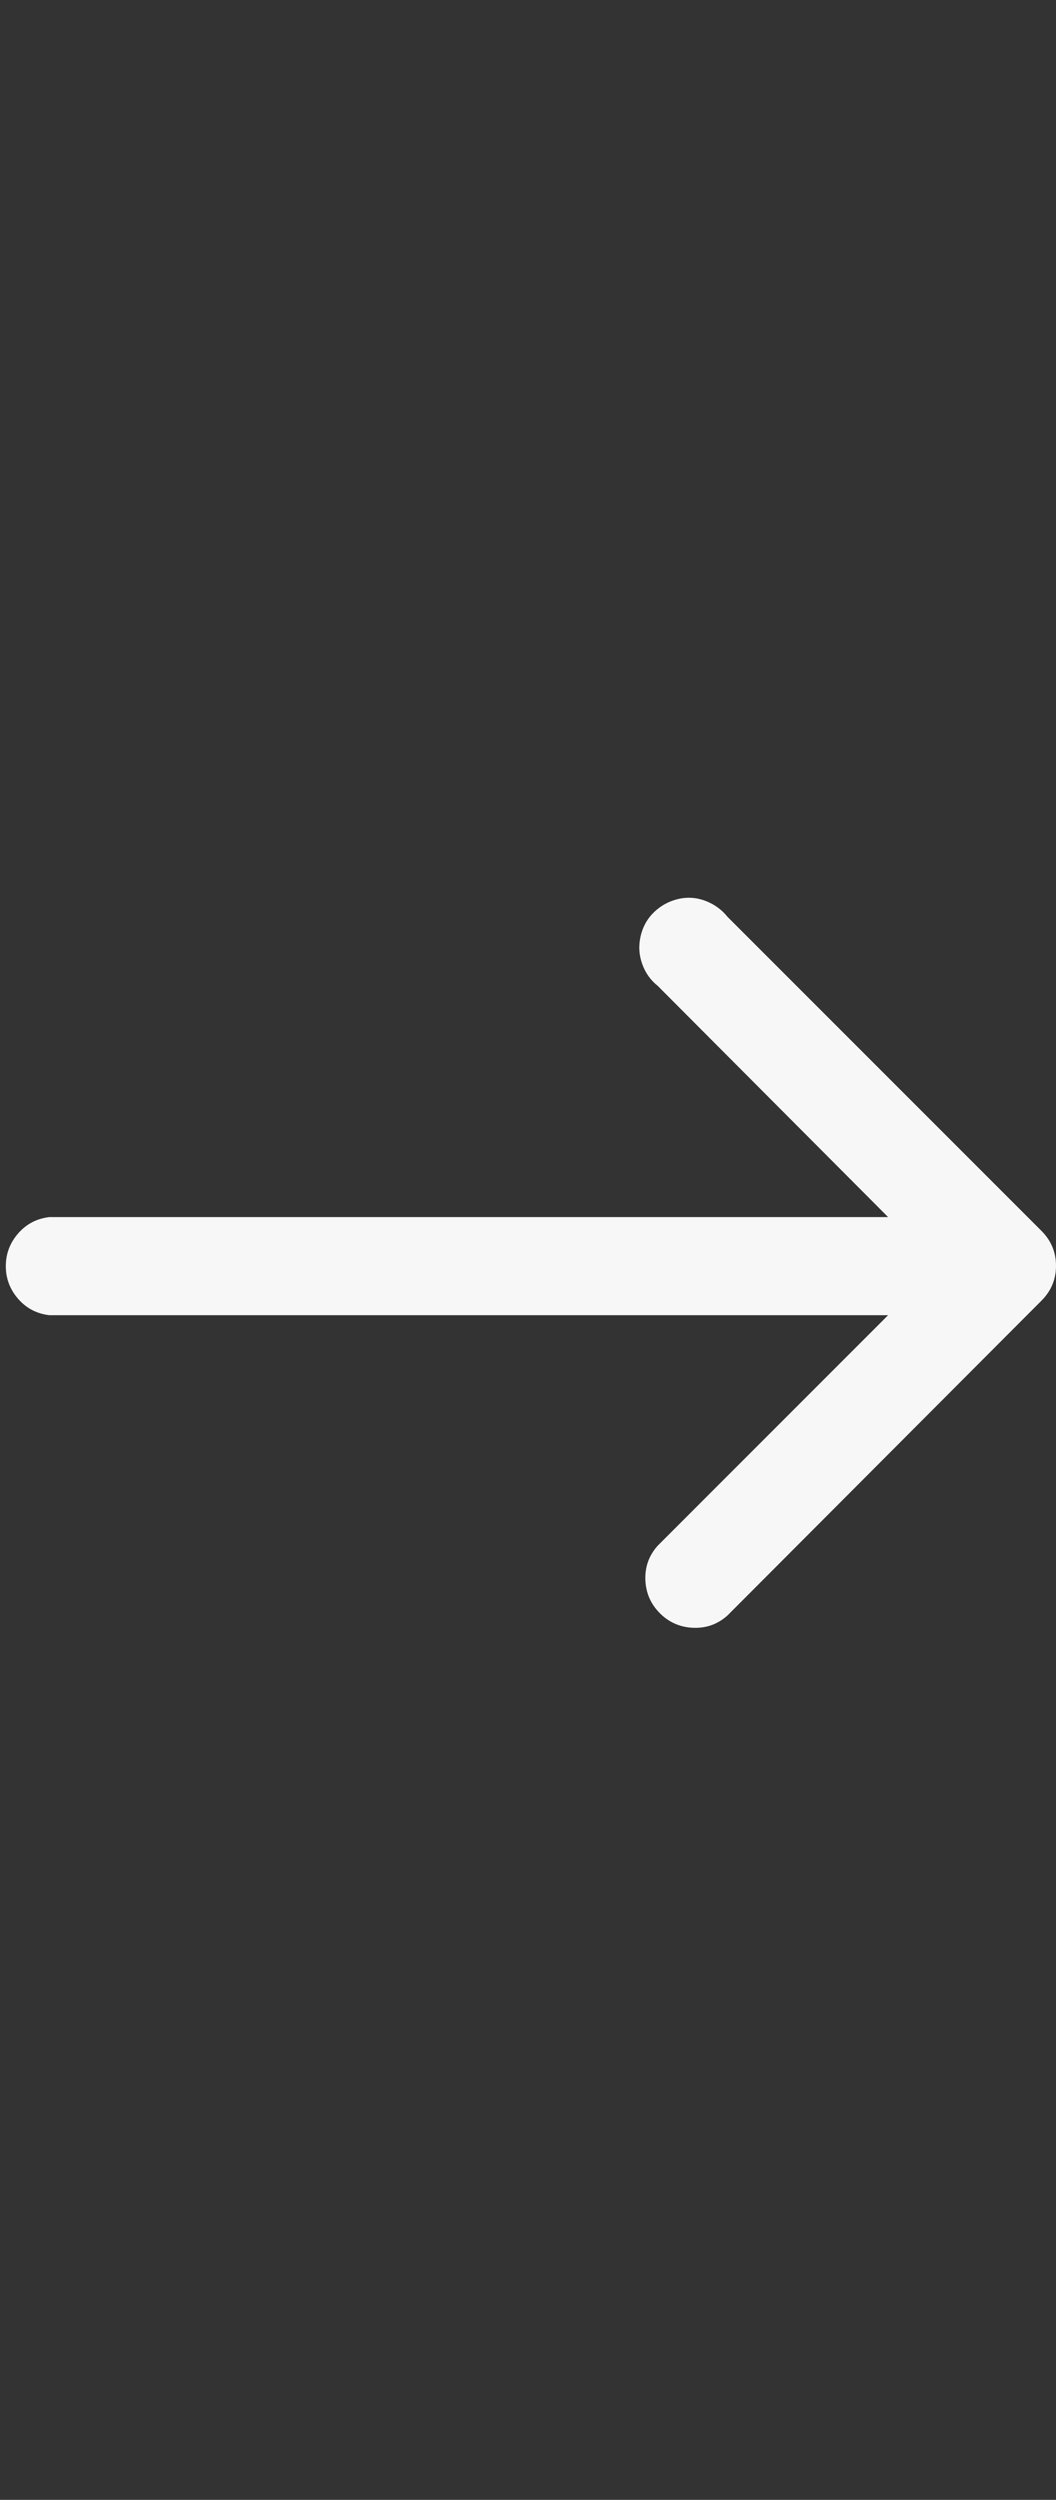 <svg width="30" height="71" viewBox="0 0 30 71" fill="none" xmlns="http://www.w3.org/2000/svg">
<rect x="0" y="0" width="30" height="71" fill="#333333" stroke="none"/>
<path d="M29.587 34.959L20.668 26.04C20.502 25.833 20.293 25.682 20.038 25.585C19.783 25.489 19.525 25.472 19.264 25.534C19.002 25.596 18.775 25.72 18.582 25.905C18.39 26.091 18.262 26.318 18.2 26.587C18.138 26.855 18.152 27.117 18.242 27.371C18.331 27.626 18.479 27.836 18.686 28.001L25.23 34.567H1.404C1.046 34.608 0.75 34.763 0.516 35.031C0.282 35.3 0.165 35.609 0.165 35.961C0.165 36.312 0.282 36.621 0.516 36.89C0.75 37.158 1.046 37.313 1.404 37.354H25.23L18.686 43.899C18.438 44.175 18.321 44.498 18.334 44.87C18.348 45.241 18.486 45.558 18.747 45.819C19.009 46.081 19.326 46.218 19.697 46.232C20.069 46.246 20.392 46.129 20.668 45.881L29.587 36.941C29.862 36.666 30 36.336 30 35.95C30 35.565 29.862 35.234 29.587 34.959Z" fill="#F7F7F7"/>
</svg>
